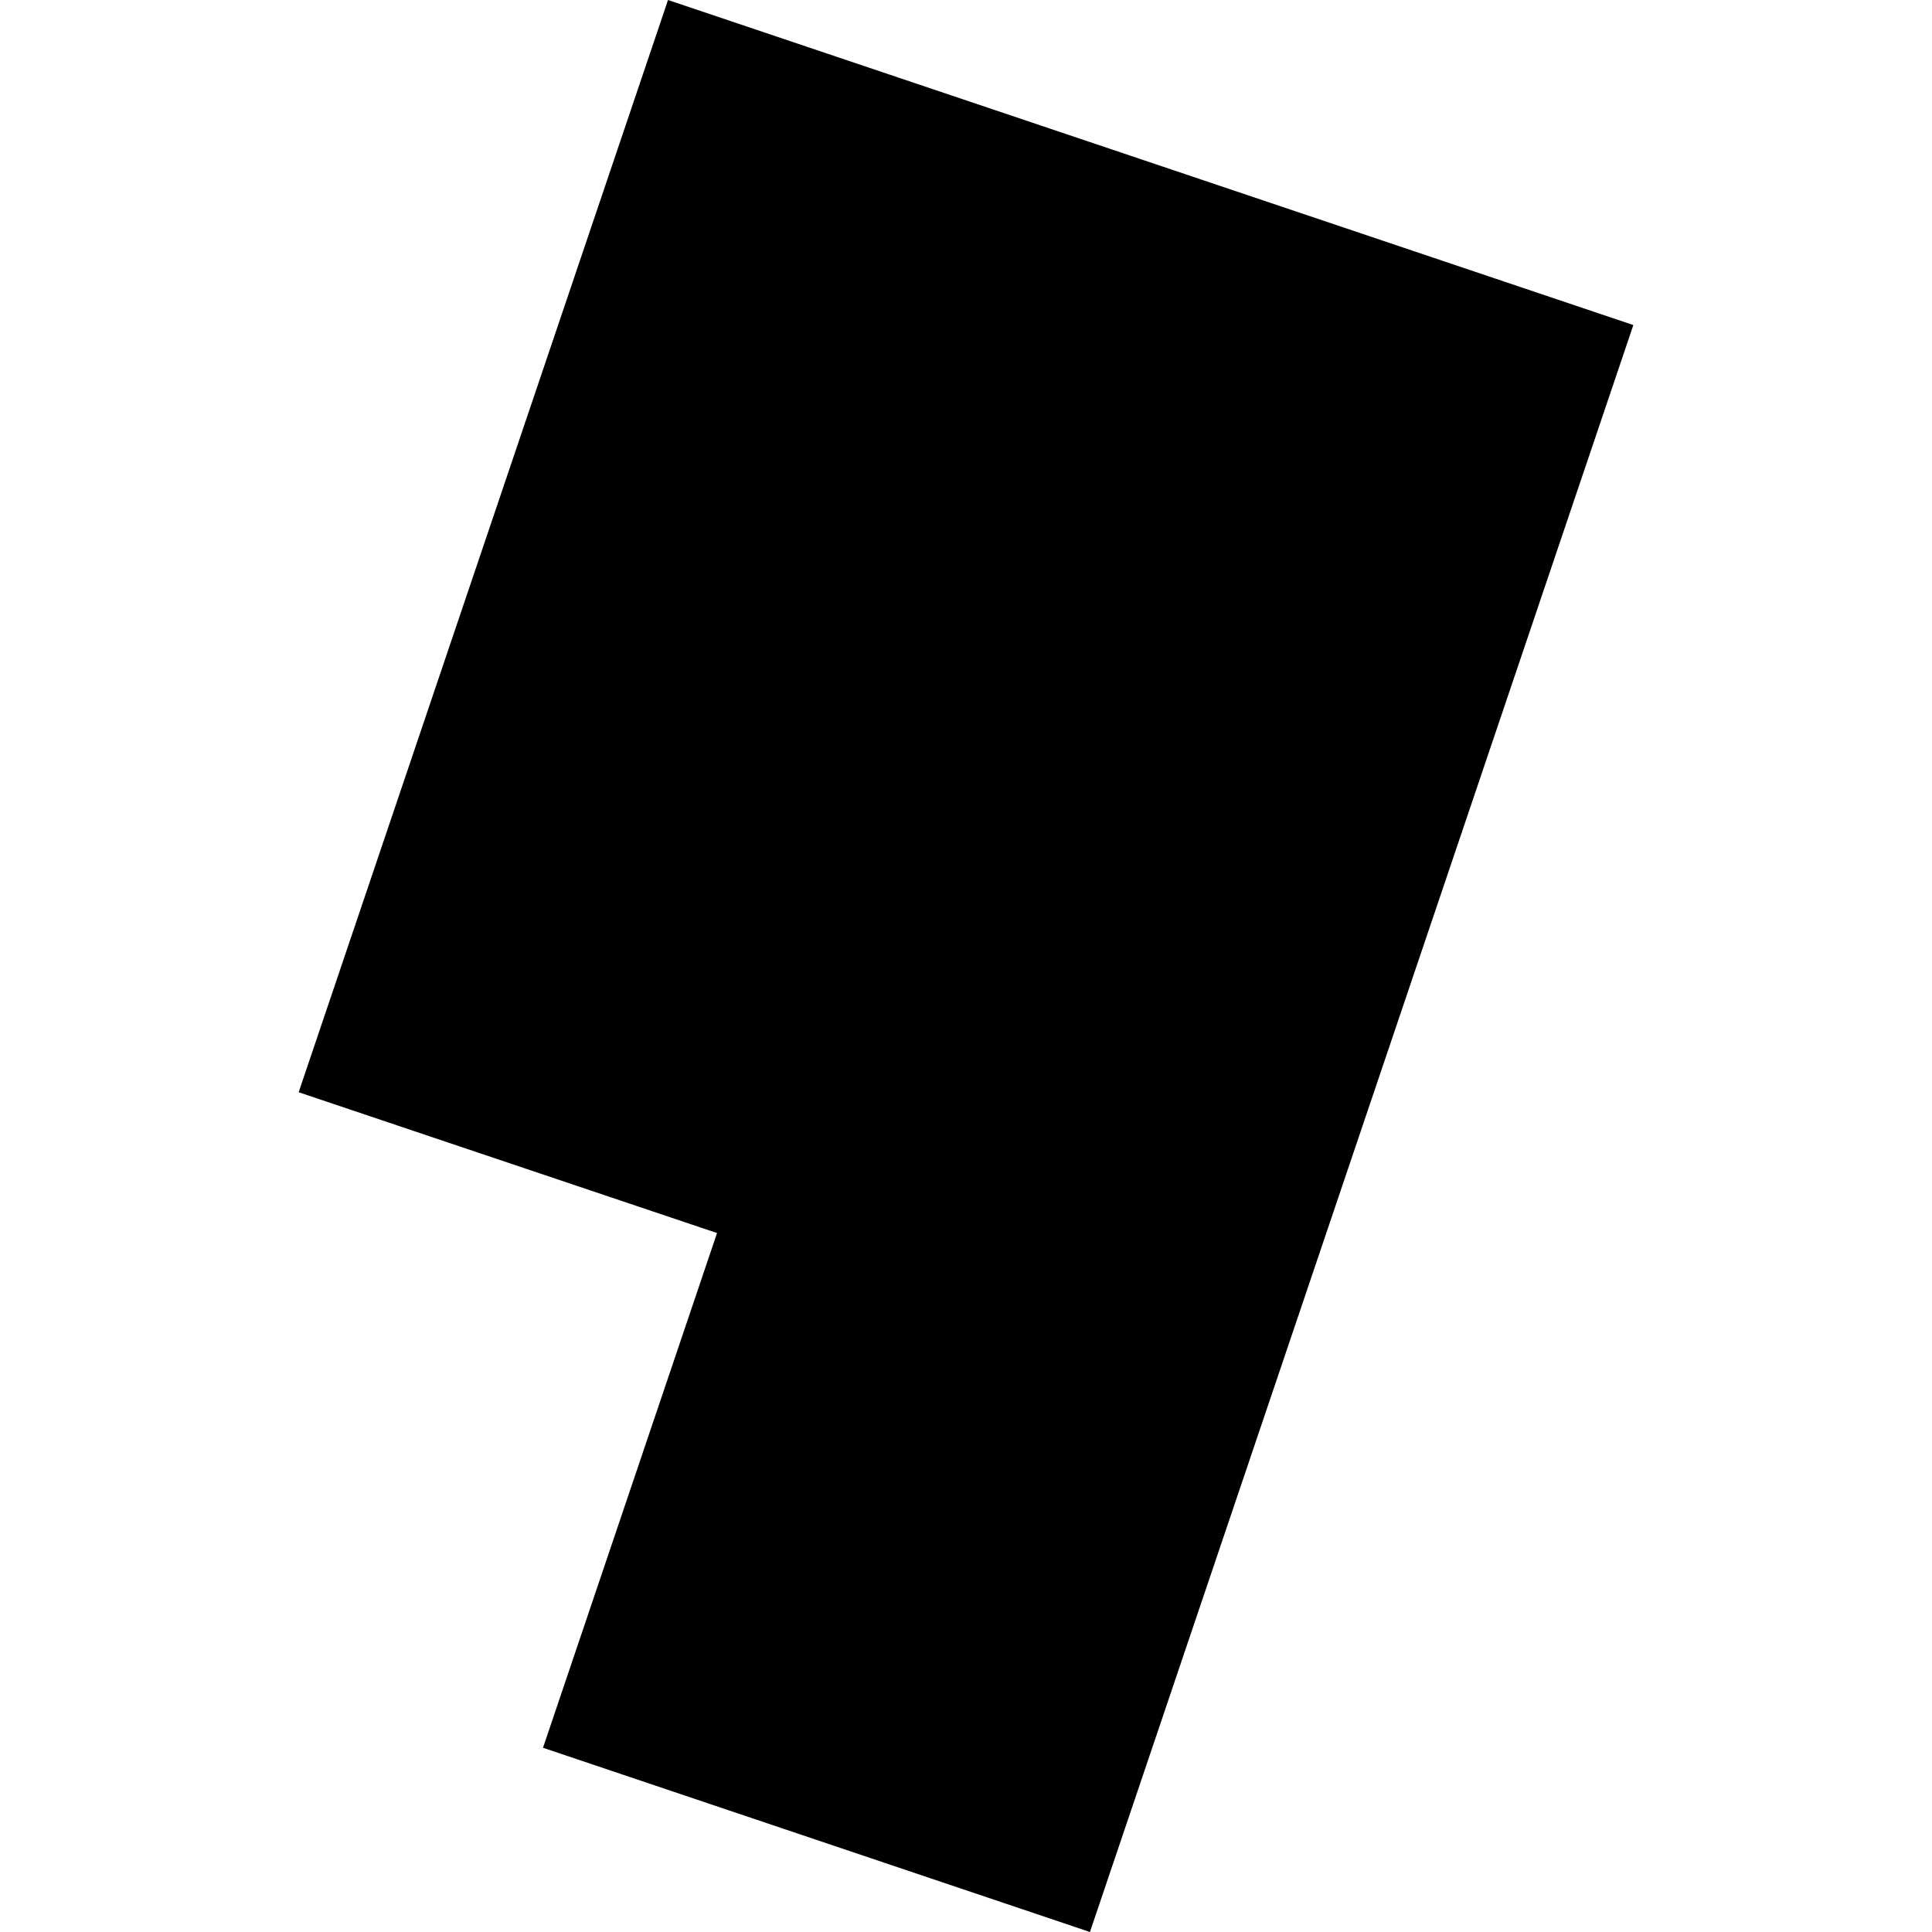 <?xml version="1.0" encoding="utf-8" standalone="no"?>
<!DOCTYPE svg PUBLIC "-//W3C//DTD SVG 1.1//EN"
  "http://www.w3.org/Graphics/SVG/1.1/DTD/svg11.dtd">
<!-- Created with matplotlib (https://matplotlib.org/) -->
<svg height="288pt" version="1.1" viewBox="0 0 288 288" width="288pt" xmlns="http://www.w3.org/2000/svg" xmlns:xlink="http://www.w3.org/1999/xlink">
 <defs>
  <style type="text/css">
*{stroke-linecap:butt;stroke-linejoin:round;}
  </style>
 </defs>
 <g id="figure_1">
  <g id="patch_1">
   <path d="M 0 288 
L 288 288 
L 288 0 
L 0 0 
z
" style="fill:none;opacity:0;"/>
  </g>
  <g id="axes_1">
   <g id="PatchCollection_1">
    <path clip-path="url(#p5b19e280f0)" d="M 80.944 260.536 
L 106.887 183.808 
L 44.519 162.817 
L 99.582 0 
L 243.481 48.456 
L 162.475 288 
L 80.944 260.536 
"/>
   </g>
  </g>
 </g>
 <defs>
  <clipPath id="p5b19e280f0">
   <rect height="288" width="198.963" x="44.519" y="0"/>
  </clipPath>
 </defs>
</svg>
